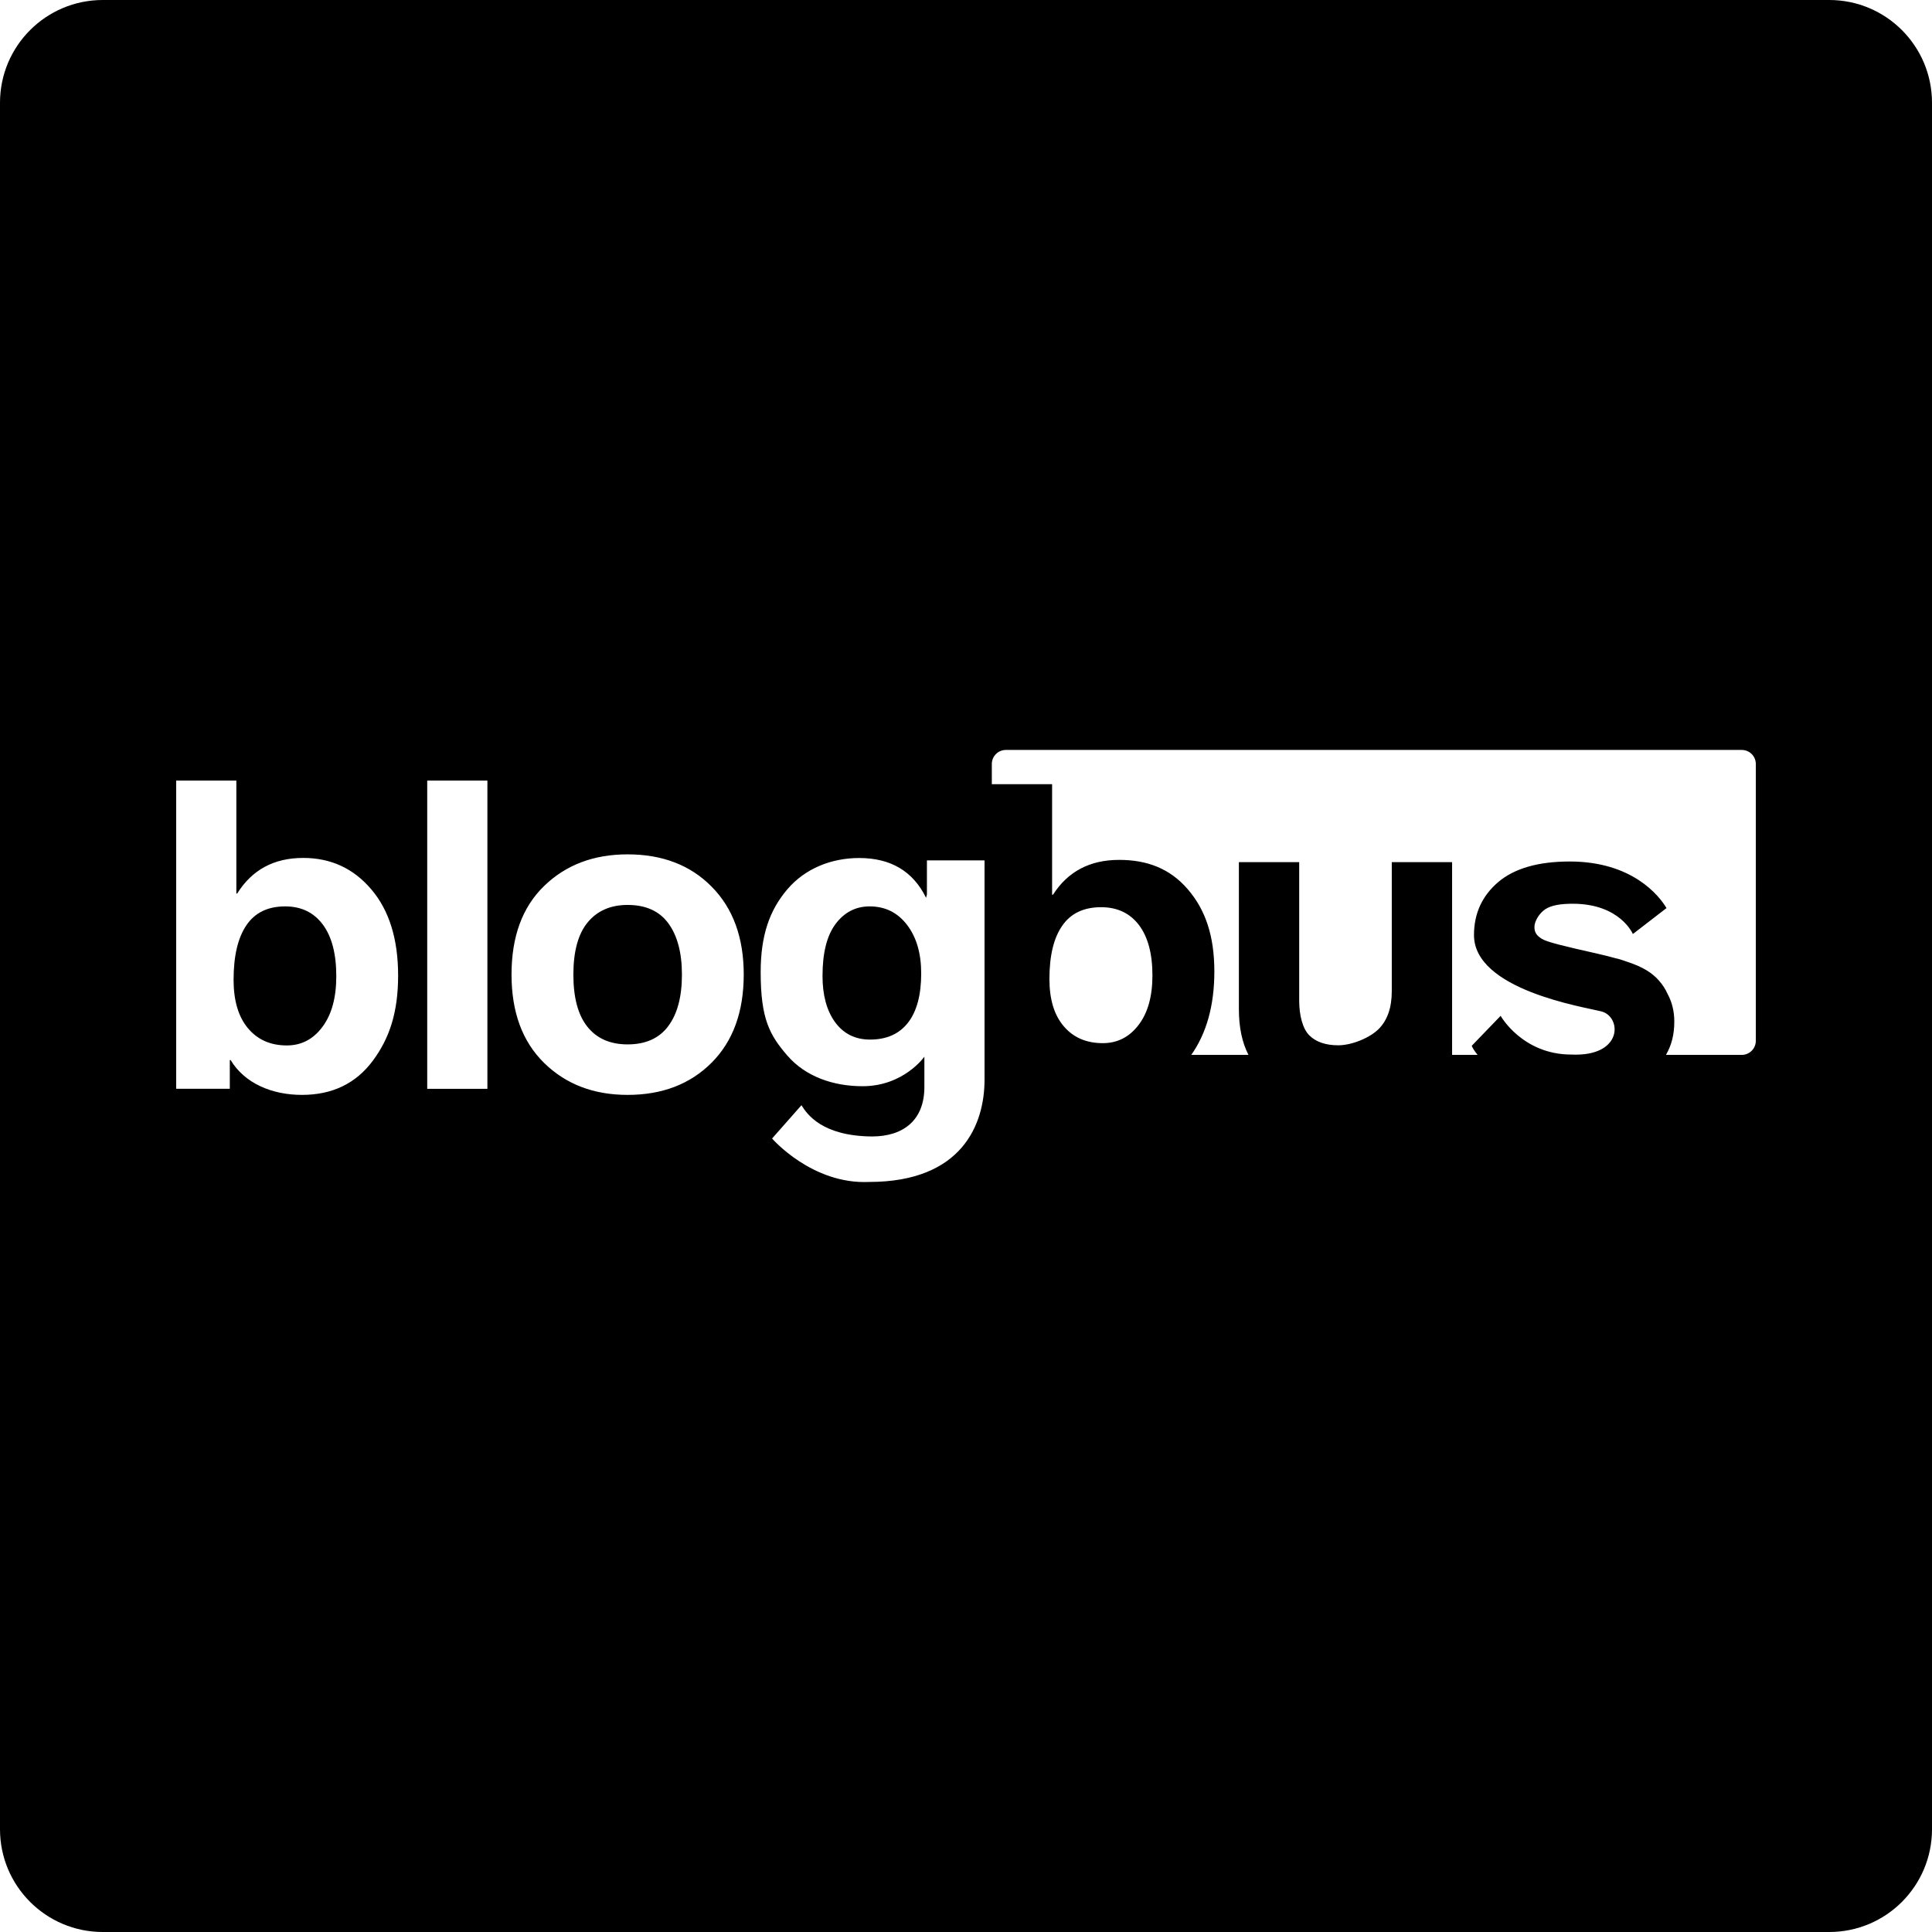 <?xml version="1.0" encoding="iso-8859-1"?>
<!-- Uploaded to: SVG Repo, www.svgrepo.com, Generator: SVG Repo Mixer Tools -->
<!DOCTYPE svg PUBLIC "-//W3C//DTD SVG 1.1//EN" "http://www.w3.org/Graphics/SVG/1.1/DTD/svg11.dtd">
<svg fill="#000000" version="1.1" id="Capa_1" xmlns="http://www.w3.org/2000/svg" xmlns:xlink="http://www.w3.org/1999/xlink" 
	 width="800px" height="800px" viewBox="0 0 94 94" xml:space="preserve">
<g>
	<g>
		<path d="M30.536,44.029c-0.822,0-1.469,0.279-1.938,0.842c-0.468,0.563-0.701,1.412-0.701,2.55c0,1.118,0.226,1.962,0.682,2.534
			s1.107,0.859,1.958,0.859c0.876,0,1.538-0.297,1.979-0.892c0.441-0.592,0.663-1.426,0.663-2.503c0-1.063-0.221-1.893-0.659-2.494
			C32.082,44.328,31.42,44.029,30.536,44.029z"/>
		<path d="M42.312,44.1c-0.672,0-1.225,0.281-1.652,0.847c-0.428,0.567-0.641,1.412-0.641,2.537c0,0.932,0.202,1.684,0.609,2.246
			c0.41,0.564,0.978,0.85,1.704,0.85c0.802,0,1.418-0.273,1.846-0.822c0.427-0.549,0.642-1.349,0.642-2.396
			c0-0.976-0.229-1.761-0.688-2.362C43.673,44.4,43.068,44.1,42.312,44.1z"/>
		<path d="M89,0H5C2.239,0,0,2.238,0,5v84c0,2.762,2.239,5,5,5h84c2.762,0,5-2.238,5-5V5C94,2.238,91.762,0,89,0z M18.138,51.611
			c-0.824,1.108-1.973,1.66-3.448,1.66c-1.461,0-2.788-0.563-3.468-1.693h-0.041v1.396H8.572V37.979h2.927v5.497h0.04
			c0.722-1.157,1.791-1.734,3.212-1.734c1.346,0,2.453,0.51,3.319,1.535c0.868,1.021,1.3,2.419,1.3,4.187
			C19.37,49.24,18.958,50.509,18.138,51.611z M23.714,52.977h-2.928V37.979h2.928V52.977z M34.621,51.707
			c-1.045,1.043-2.404,1.564-4.085,1.564c-1.652,0-3.006-0.518-4.063-1.556c-1.059-1.039-1.585-2.473-1.585-4.301
			c0-1.844,0.526-3.28,1.585-4.306c1.058-1.028,2.411-1.54,4.063-1.54c1.692,0,3.059,0.525,4.093,1.576
			c1.038,1.051,1.557,2.475,1.557,4.27C36.185,49.232,35.664,50.661,34.621,51.707z M47.902,52.529c0,2.173-1.09,4.978-5.62,4.978
			c-2.781,0.126-4.717-2.114-4.717-2.114l1.429-1.619c0.277,0.443,1.008,1.5,3.432,1.52c1.536,0,2.549-0.801,2.549-2.404v-1.477
			c0,0-1.003,1.436-3.008,1.436c-1.448,0-2.782-0.481-3.652-1.483c-0.87-1.005-1.305-1.788-1.305-4.07
			c0-1.788,0.435-3.018,1.301-4.031c0.867-1.015,2.148-1.519,3.492-1.519c1.536,0,2.623,0.645,3.254,1.936l0.042-0.17v-1.651h2.803
			V52.529L47.902,52.529z M55.395,49.87c-0.449,0.59-1.031,0.884-1.74,0.884c-0.795,0-1.428-0.271-1.895-0.818
			c-0.469-0.545-0.701-1.312-0.701-2.304c0-1.131,0.207-1.997,0.625-2.593c0.414-0.6,1.045-0.9,1.892-0.9
			c0.782,0,1.396,0.289,1.835,0.863c0.438,0.575,0.66,1.395,0.66,2.46C56.07,48.479,55.846,49.283,55.395,49.87z M85.428,50.641
			c0,0.377-0.307,0.684-0.685,0.684h-3.687c0.269-0.463,0.406-0.982,0.406-1.62c0-0.492-0.107-0.94-0.326-1.345l0,0
			c-0.107-0.241-0.253-0.465-0.438-0.67c-0.301-0.332-0.717-0.635-1.564-0.908c-0.148-0.051-0.301-0.104-0.465-0.148l-0.011,0.003
			c-0.286-0.08-0.591-0.158-0.929-0.235c-1.612-0.361-2.472-0.57-2.711-0.723c-0.24-0.15-0.361-0.299-0.361-0.577
			c0-0.287,0.244-0.678,0.529-0.864c0.285-0.188,0.729-0.267,1.332-0.267c2.311,0,2.928,1.473,2.928,1.473l1.637-1.262
			c-0.365-0.616-1.682-2.266-4.705-2.266c-1.536,0-2.699,0.335-3.484,1.002c-0.783,0.67-1.178,1.528-1.178,2.578
			c0,2.666,5.348,3.496,6.18,3.709c1.01,0.237,1.105,2.218-1.444,2.104c-2.384,0-3.44-1.884-3.44-1.884l-1.406,1.458
			c0.045,0.119,0.151,0.276,0.285,0.441h-1.24v-9.378h-2.935v6.283c0,0.791-0.21,1.404-0.633,1.832
			c-0.424,0.43-1.308,0.797-1.97,0.797c-0.611,0-1.082-0.159-1.409-0.483c-0.326-0.323-0.492-0.981-0.492-1.677v-6.751h-2.935V49.1
			c0,0.889,0.158,1.625,0.466,2.225h-2.782c0.745-1.059,1.122-2.411,1.122-4.061c0-1.729-0.435-3.011-1.304-4.011
			c-0.866-1.001-1.979-1.416-3.327-1.416c-1.425,0-2.497,0.565-3.22,1.695h-0.043v-5.378h-2.933v-0.982
			c0-0.378,0.308-0.684,0.683-0.684h35.804c0.378,0,0.685,0.306,0.685,0.684V50.641z"/>
		<path d="M13.875,44.1c-0.844,0-1.474,0.306-1.886,0.917c-0.416,0.611-0.624,1.499-0.624,2.653c0,1.016,0.233,1.801,0.699,2.357
			c0.466,0.558,1.096,0.838,1.892,0.838c0.707,0,1.286-0.301,1.733-0.905c0.45-0.603,0.673-1.421,0.673-2.464
			c0-1.087-0.218-1.927-0.657-2.514C15.265,44.394,14.656,44.1,13.875,44.1z"/>
	</g>
</g>
</svg>